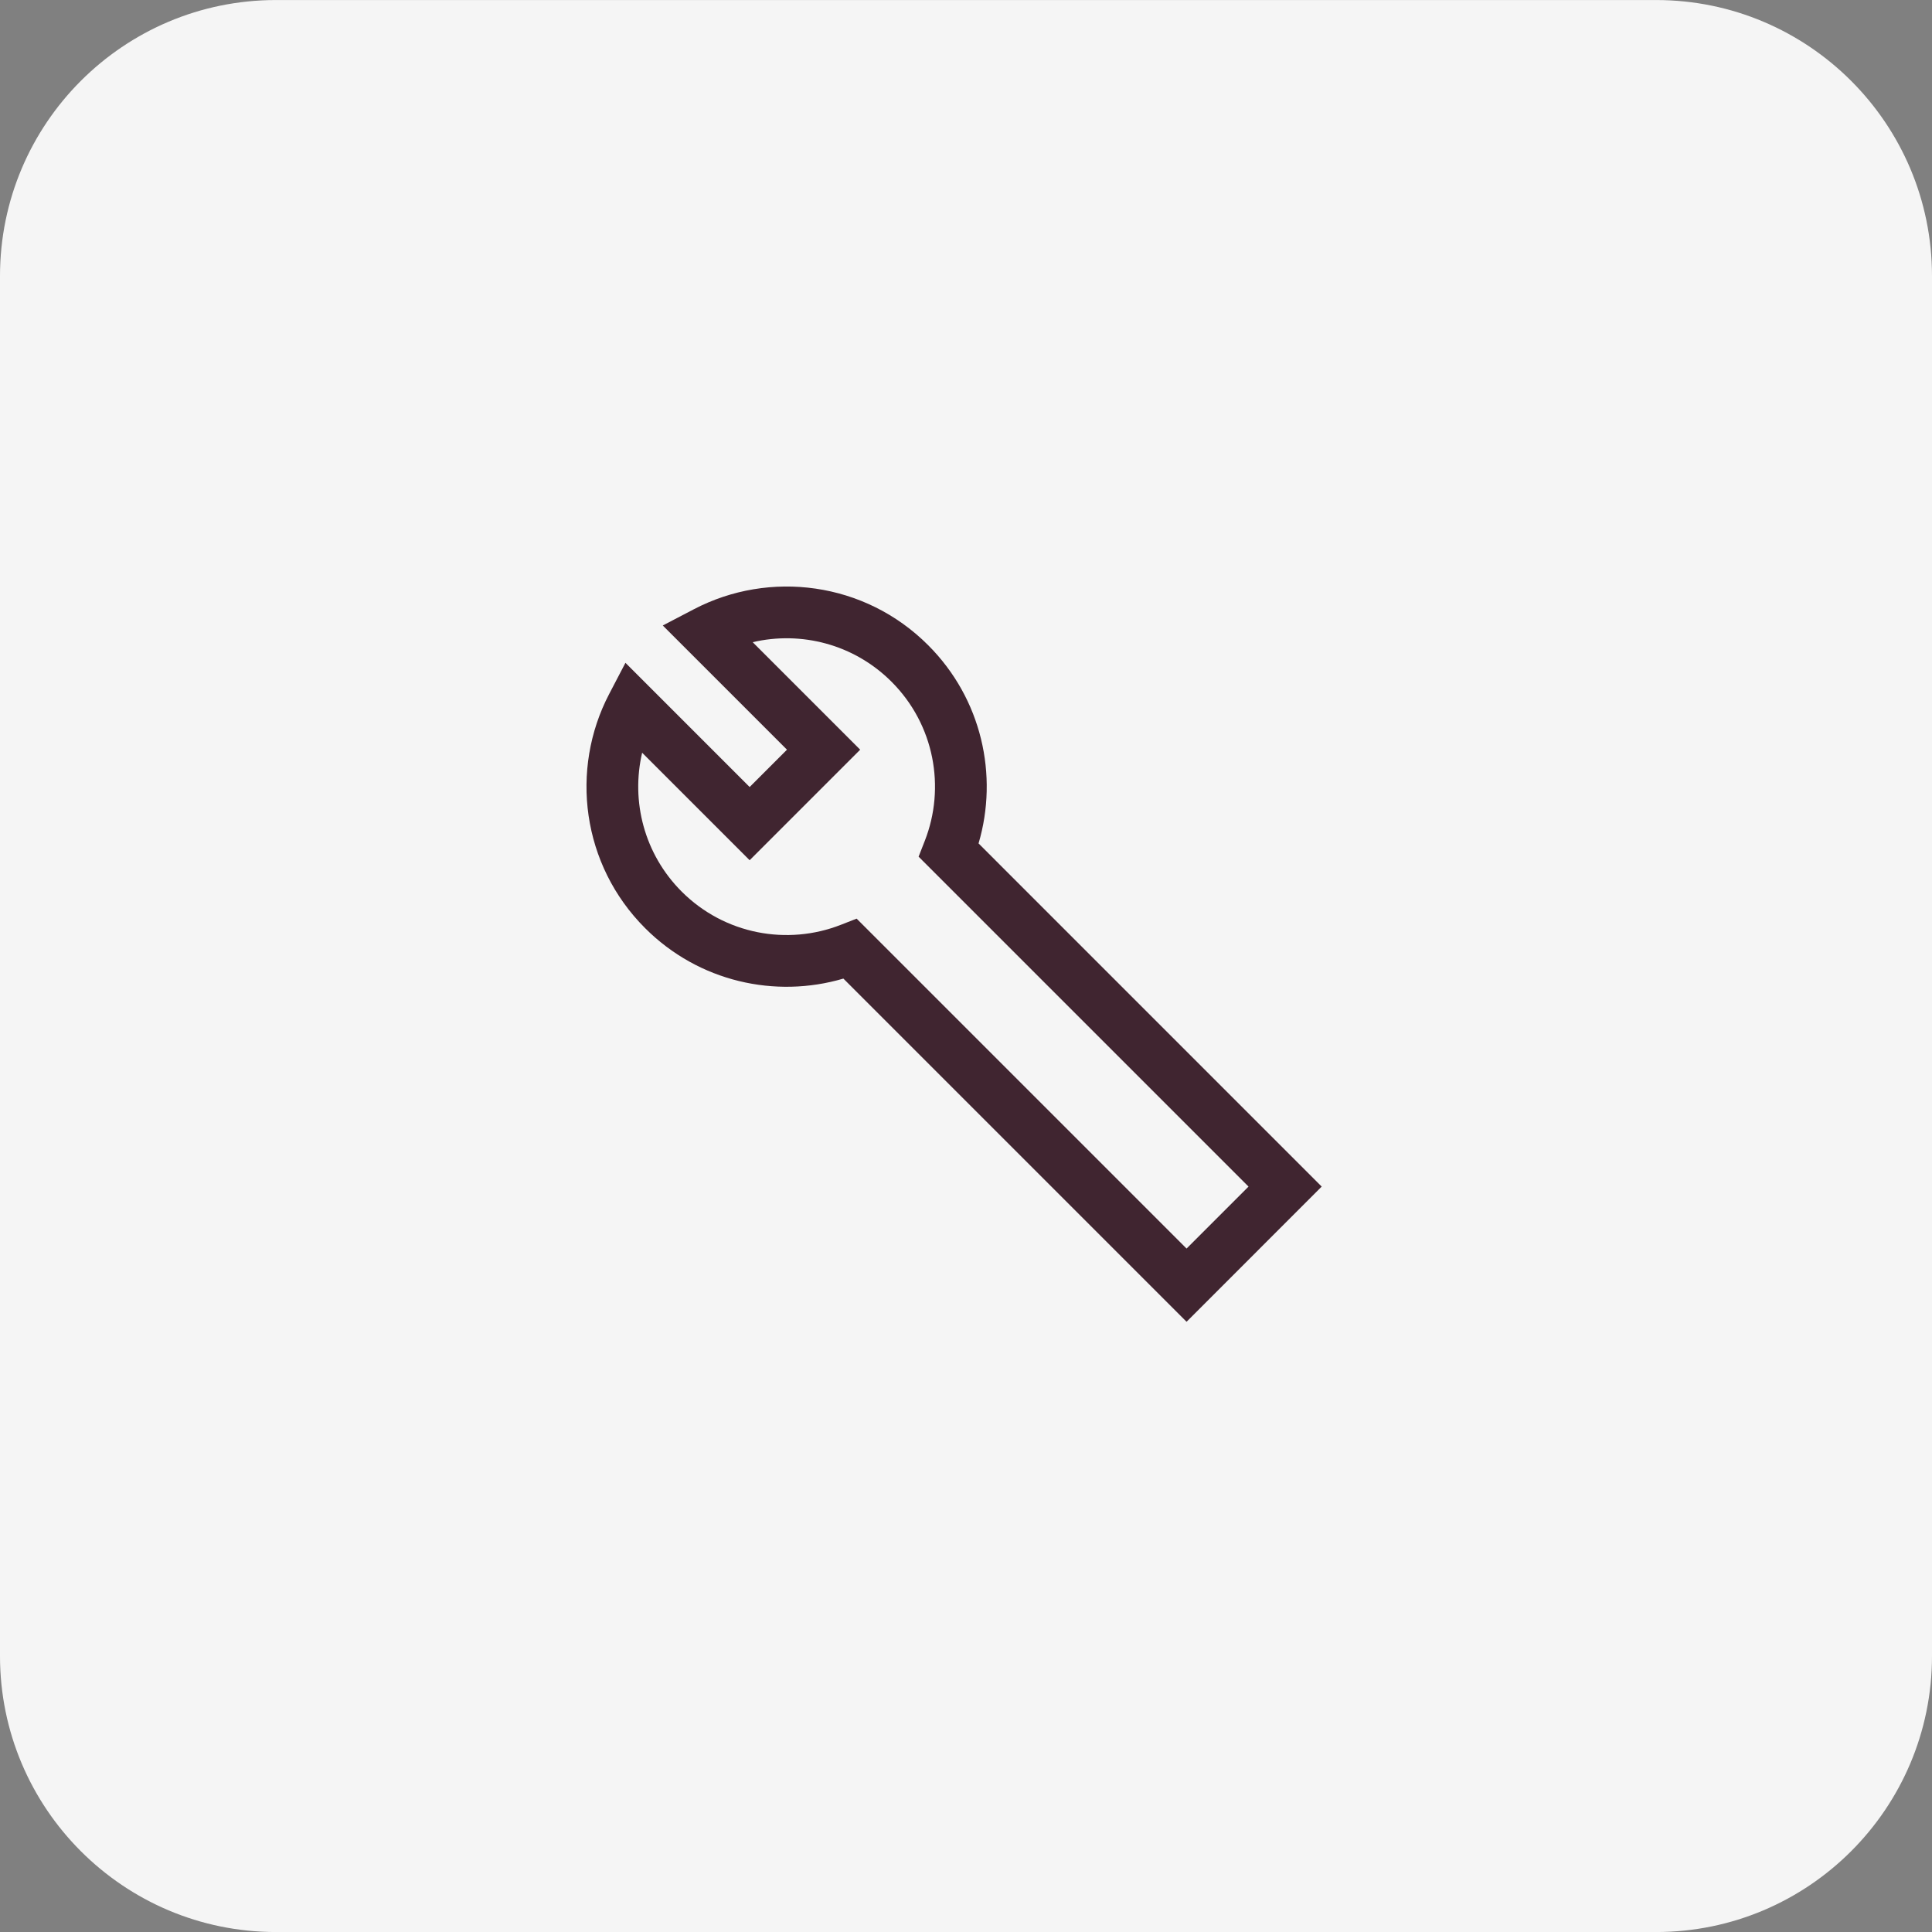 <?xml version="1.0" encoding="utf-8"?>
<svg xmlns="http://www.w3.org/2000/svg" width="56" height="56" viewBox="0 0 56 56" fill="none">
<rect x="0" y="0" width="56" height="56" fill="#808080" stroke="none"/>
<g clip-path="url(#clip0_2_5)">
<path d="M0 8.001C0 3.583 3.582 0.001 8 0.001H48C52.418 0.001 56 3.583 56 8.001V48.001C56 52.419 52.418 56.001 48 56.001H8C3.582 56.001 0 52.419 0 48.001V8.001Z" fill="#F5F5F5"/>
<path fill-rule="evenodd" clip-rule="evenodd" d="M20.117 17.657C22.303 16.516 25.065 16.862 26.902 18.7C28.459 20.256 28.945 22.477 28.364 24.447L38.31 34.394L34.393 38.312L24.446 28.365C22.476 28.946 20.255 28.46 18.699 26.903C16.861 25.066 16.515 22.304 17.656 20.118L18.129 19.212L21.729 22.812L22.811 21.73L19.211 18.13L20.117 17.657ZM21.817 18.614L24.933 21.73L21.729 24.934L18.613 21.818C18.285 23.219 18.668 24.751 19.759 25.843C21.006 27.089 22.828 27.412 24.373 26.806L24.83 26.627L34.393 36.19L36.189 34.394L26.626 24.831L26.805 24.374C27.411 22.829 27.088 21.007 25.842 19.761C24.75 18.669 23.218 18.286 21.817 18.614Z" fill="#402530"/>
</g>
<defs>
<clipPath id="clip0_2_5">
<rect width="56" height="56" fill="white"/>
</clipPath>
</defs>
</svg>